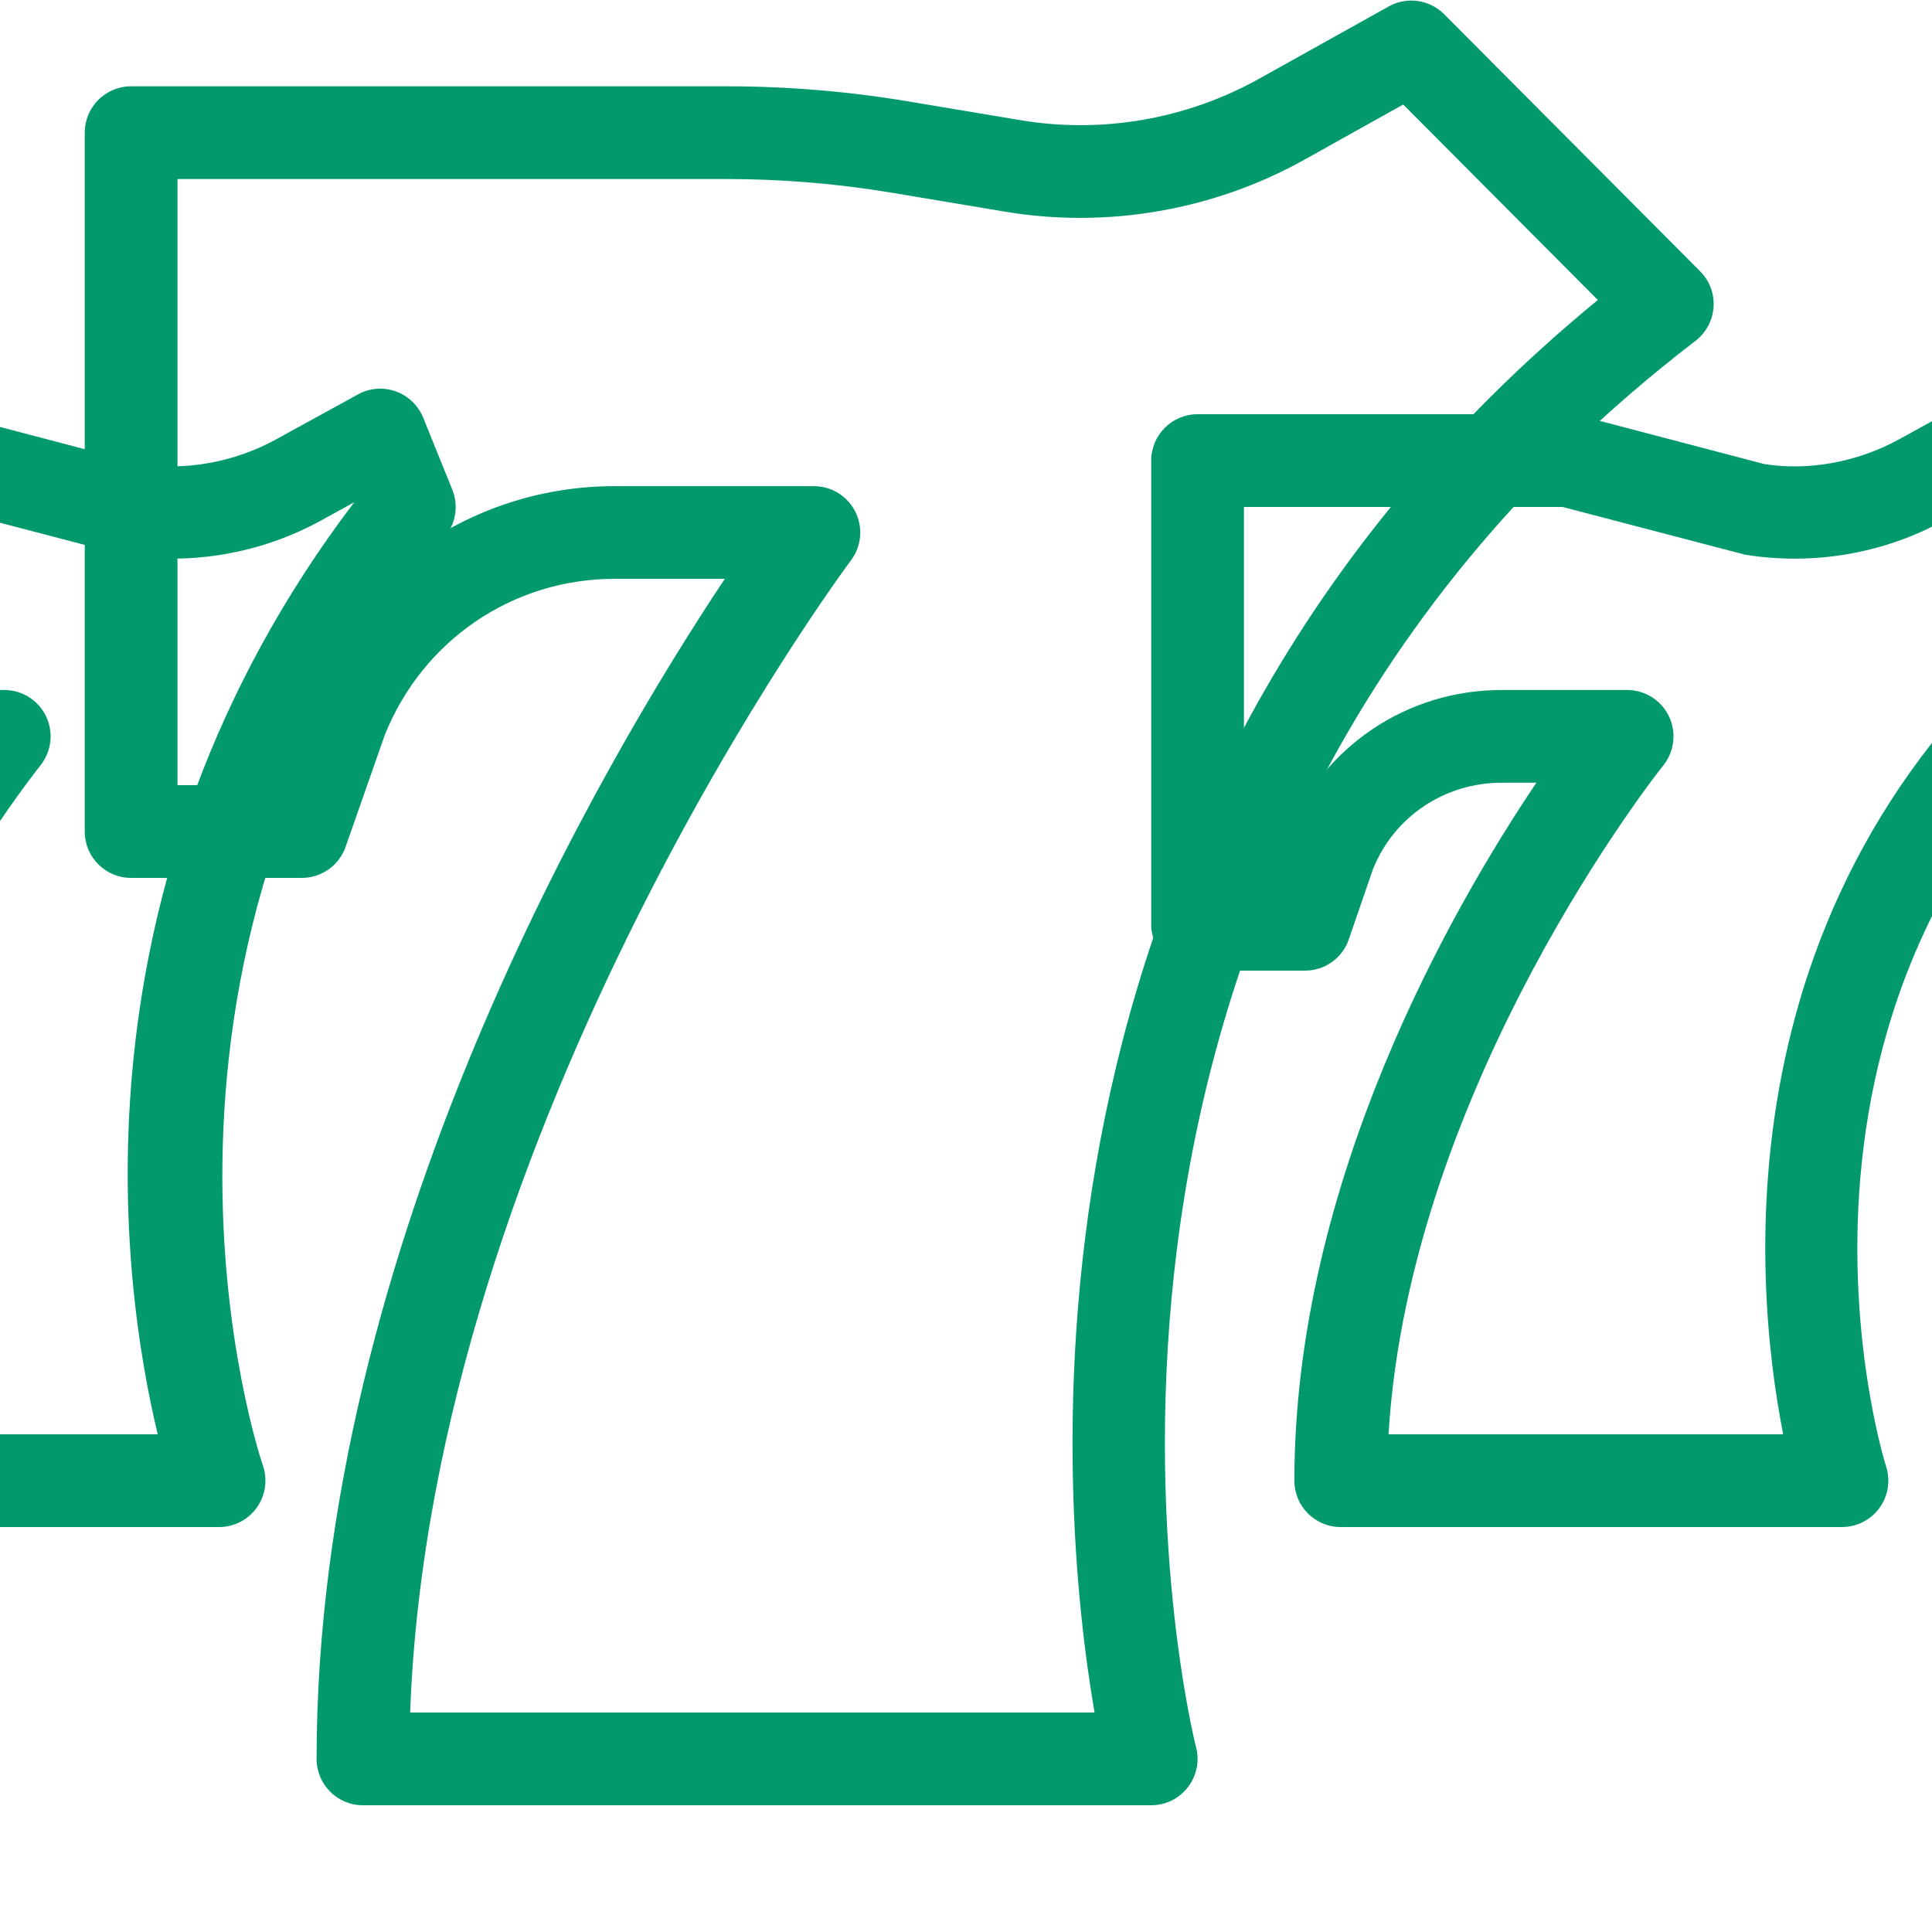 <svg xmlns="http://www.w3.org/2000/svg" viewBox="0 0 300 300" width="512" height="512">
	<defs>
		<linearGradient id="grd1" gradientUnits="userSpaceOnUse"  x1="-145.049" y1="-123.437" x2="-56.156" y2="-123.525">
			<stop offset="0" stop-color="#4dcfa7"  />
			<stop offset="0.49" stop-color="#5ecaa9"  />
			<stop offset="1" stop-color="#029a6c"  />
		</linearGradient>
		<linearGradient id="grd2" gradientUnits="userSpaceOnUse"  x1="-145.112" y1="-123.171" x2="-56.219" y2="-123.259">
			<stop offset="0" stop-color="#4dcfa7"  />
			<stop offset="0.49" stop-color="#5ecaa9"  />
			<stop offset="1" stop-color="#029a6c"  />
		</linearGradient>
		<linearGradient id="grd3" gradientUnits="userSpaceOnUse"  x1="-145.312" y1="-123.437" x2="-56.419" y2="-123.525">
			<stop offset="0" stop-color="#4dcfa7"  />
			<stop offset="0.49" stop-color="#5ecaa9"  />
			<stop offset="1" stop-color="#029a6c"  />
		</linearGradient>
	</defs>
	<style>
		tspan { white-space:pre }
		.shp0 { fill: none } 
		.shp1 { fill: url(#grd1) } 
		.shp2 { fill: url(#grd2) } 
		.shp3 { fill: url(#grd3) } 
	</style>
	<g id="Layer">
		<path id="Layer" class="shp0" d="M-66.04 71.52L-66.04 143.52L-49.37 143.52L-45.47 132.22C-41.11 121.42 -30.55 114.34 -18.8 114.34L0.66 114.34C0.66 114.34 -43.81 169.38 -43.81 229.92L34.02 229.92C34.02 229.92 5.96 150.72 63.56 78.72L59.03 67.56L46.36 74.53C38.37 78.92 29.11 80.51 20.09 79.02L-8.44 71.52L-66.04 71.52L-66.04 71.52Z" />
		<path id="Layer" fill-rule="evenodd" class="shp1" d="M-43.81 237.12C-47.79 237.12 -51.01 233.9 -51.01 229.92C-51.01 183.74 -26.77 141.36 -13.43 121.54L-18.8 121.54C-27.66 121.54 -35.51 126.79 -38.79 134.92L-42.56 145.87C-43.55 148.78 -46.29 150.72 -49.36 150.72L-66.04 150.72C-70.02 150.72 -73.24 147.5 -73.24 143.52L-73.24 71.52C-73.24 67.55 -70.02 64.32 -66.04 64.32L-8.44 64.32C-7.82 64.32 -7.21 64.4 -6.61 64.56L21.92 72.05C28.67 73.14 36.33 71.82 42.88 68.22L55.57 61.25C57.36 60.25 59.51 60.08 61.44 60.77C63.38 61.46 64.93 62.94 65.71 64.85L70.23 76.02C71.21 78.43 70.81 81.19 69.19 83.22C14.9 151.07 40.54 226.77 40.81 227.53C41.58 229.73 41.24 232.18 39.89 234.08C38.54 235.99 36.35 237.12 34.01 237.12L-43.81 237.12ZM24.49 222.72C18.85 199.27 10.11 137.13 55 77.99L49.82 80.84C40.45 85.99 29.48 87.85 18.92 86.12L-9.37 78.72L-58.84 78.72L-58.84 136.32L-54.5 136.32L-52.28 129.88C-46.66 115.93 -33.56 107.14 -18.8 107.14L0.66 107.14C3.43 107.14 5.96 108.73 7.16 111.24C8.35 113.74 8 116.7 6.27 118.86C5.85 119.37 -33.11 168.33 -36.39 222.72L24.49 222.72Z" />
		<path id="Layer" class="shp0" d="M20.36 20.6L20.36 129.12L46.86 129.12L53.05 111.5C59.99 94.1 76.78 82.68 95.45 82.68L126.38 82.68C126.38 82.68 56.36 175.55 56.36 273.12L178.76 273.12C178.76 273.12 142.76 136.32 258.9 47.21L219.15 7.29L199 18.53C186.3 25.61 171.59 28.16 157.26 25.76L139.75 22.83C130.85 21.34 121.84 20.6 112.82 20.6L20.36 20.6Z" />
		<path id="Layer" fill-rule="evenodd" class="shp2" d="M56.36 280.32C52.38 280.32 49.16 277.1 49.16 273.12C49.16 193.38 93.78 118.05 112.55 89.88L95.44 89.88C79.63 89.88 65.62 99.42 59.74 114.16L53.66 131.51C52.65 134.39 49.92 136.32 46.87 136.32L20.36 136.32C16.38 136.32 13.16 133.1 13.16 129.12L13.16 20.6C13.16 16.62 16.38 13.4 20.36 13.4L112.82 13.4C122.21 13.4 131.67 14.18 140.94 15.73L158.44 18.66C171.12 20.79 184.26 18.5 195.49 12.24L215.64 1C218.46 -0.57 221.96 -0.08 224.25 2.21L264 42.13C265.46 43.59 266.22 45.62 266.08 47.69C265.94 49.75 264.92 51.66 263.28 52.92C152.45 137.96 185.37 269.97 185.72 271.3C186.29 273.46 185.82 275.76 184.45 277.52C183.09 279.29 180.99 280.32 178.76 280.32L56.36 280.32ZM169.96 265.92C164.46 233.96 153.8 124.03 248.11 46.58L217.89 16.23L202.51 24.82C188.43 32.66 171.92 35.52 156.07 32.87L138.56 29.94C130.08 28.52 121.42 27.8 112.82 27.8L27.56 27.8L27.56 121.92L41.76 121.92L46.26 109.12C54.44 88.58 73.7 75.49 95.45 75.49L126.38 75.49C129.11 75.49 131.6 77.03 132.82 79.47C134.04 81.92 133.77 84.84 132.13 87.02C131.46 87.91 66.99 174.57 63.69 265.92L169.96 265.92Z" />
		<path id="Layer" class="shp0" d="M185.96 71.52L185.96 143.52L202.63 143.52L206.53 132.22C210.89 121.42 221.45 114.34 233.2 114.34L252.66 114.34C252.66 114.34 208.19 169.38 208.19 229.92L286.01 229.92C286.01 229.92 257.96 143.52 336.04 92.32L311.03 67.56L298.35 74.53C290.36 78.92 281.11 80.5 272.09 79.02L243.56 71.52L185.96 71.52L185.96 71.52Z" />
		<path id="Layer" fill-rule="evenodd" class="shp3" d="M286.01 237.12L208.19 237.12C204.21 237.12 200.99 233.9 200.99 229.92C200.99 183.74 225.23 141.36 238.57 121.54L233.2 121.54C224.34 121.54 216.49 126.79 213.21 134.92L209.44 145.87C208.45 148.78 205.71 150.72 202.64 150.72L185.96 150.72C181.98 150.72 178.76 147.5 178.76 143.52L178.76 71.52C178.76 67.55 181.98 64.32 185.96 64.32L243.56 64.32C244.18 64.32 244.79 64.4 245.39 64.56L273.92 72.05C280.66 73.14 288.34 71.82 294.88 68.22L307.57 61.25C310.35 59.72 313.83 60.18 316.1 62.44L341.11 87.21C342.65 88.74 343.43 90.88 343.21 93.05C342.99 95.21 341.81 97.15 339.99 98.35C267.35 145.98 292.6 226.89 292.87 227.7C293.58 229.89 293.2 232.29 291.84 234.15C290.49 236.02 288.32 237.12 286.01 237.12ZM276.89 222.72C272.2 198.85 266.34 134.85 324.84 91.36L309.79 76.46L301.82 80.84C292.46 85.99 281.48 87.85 270.92 86.12L242.63 78.72L193.16 78.72L193.16 136.32L197.5 136.32L199.72 129.88C205.34 115.93 218.44 107.14 233.2 107.14L252.66 107.14C255.43 107.14 257.96 108.73 259.16 111.24C260.35 113.74 260 116.7 258.27 118.86C257.85 119.37 218.89 168.33 215.61 222.72L276.89 222.72Z" />
	</g>
</svg>